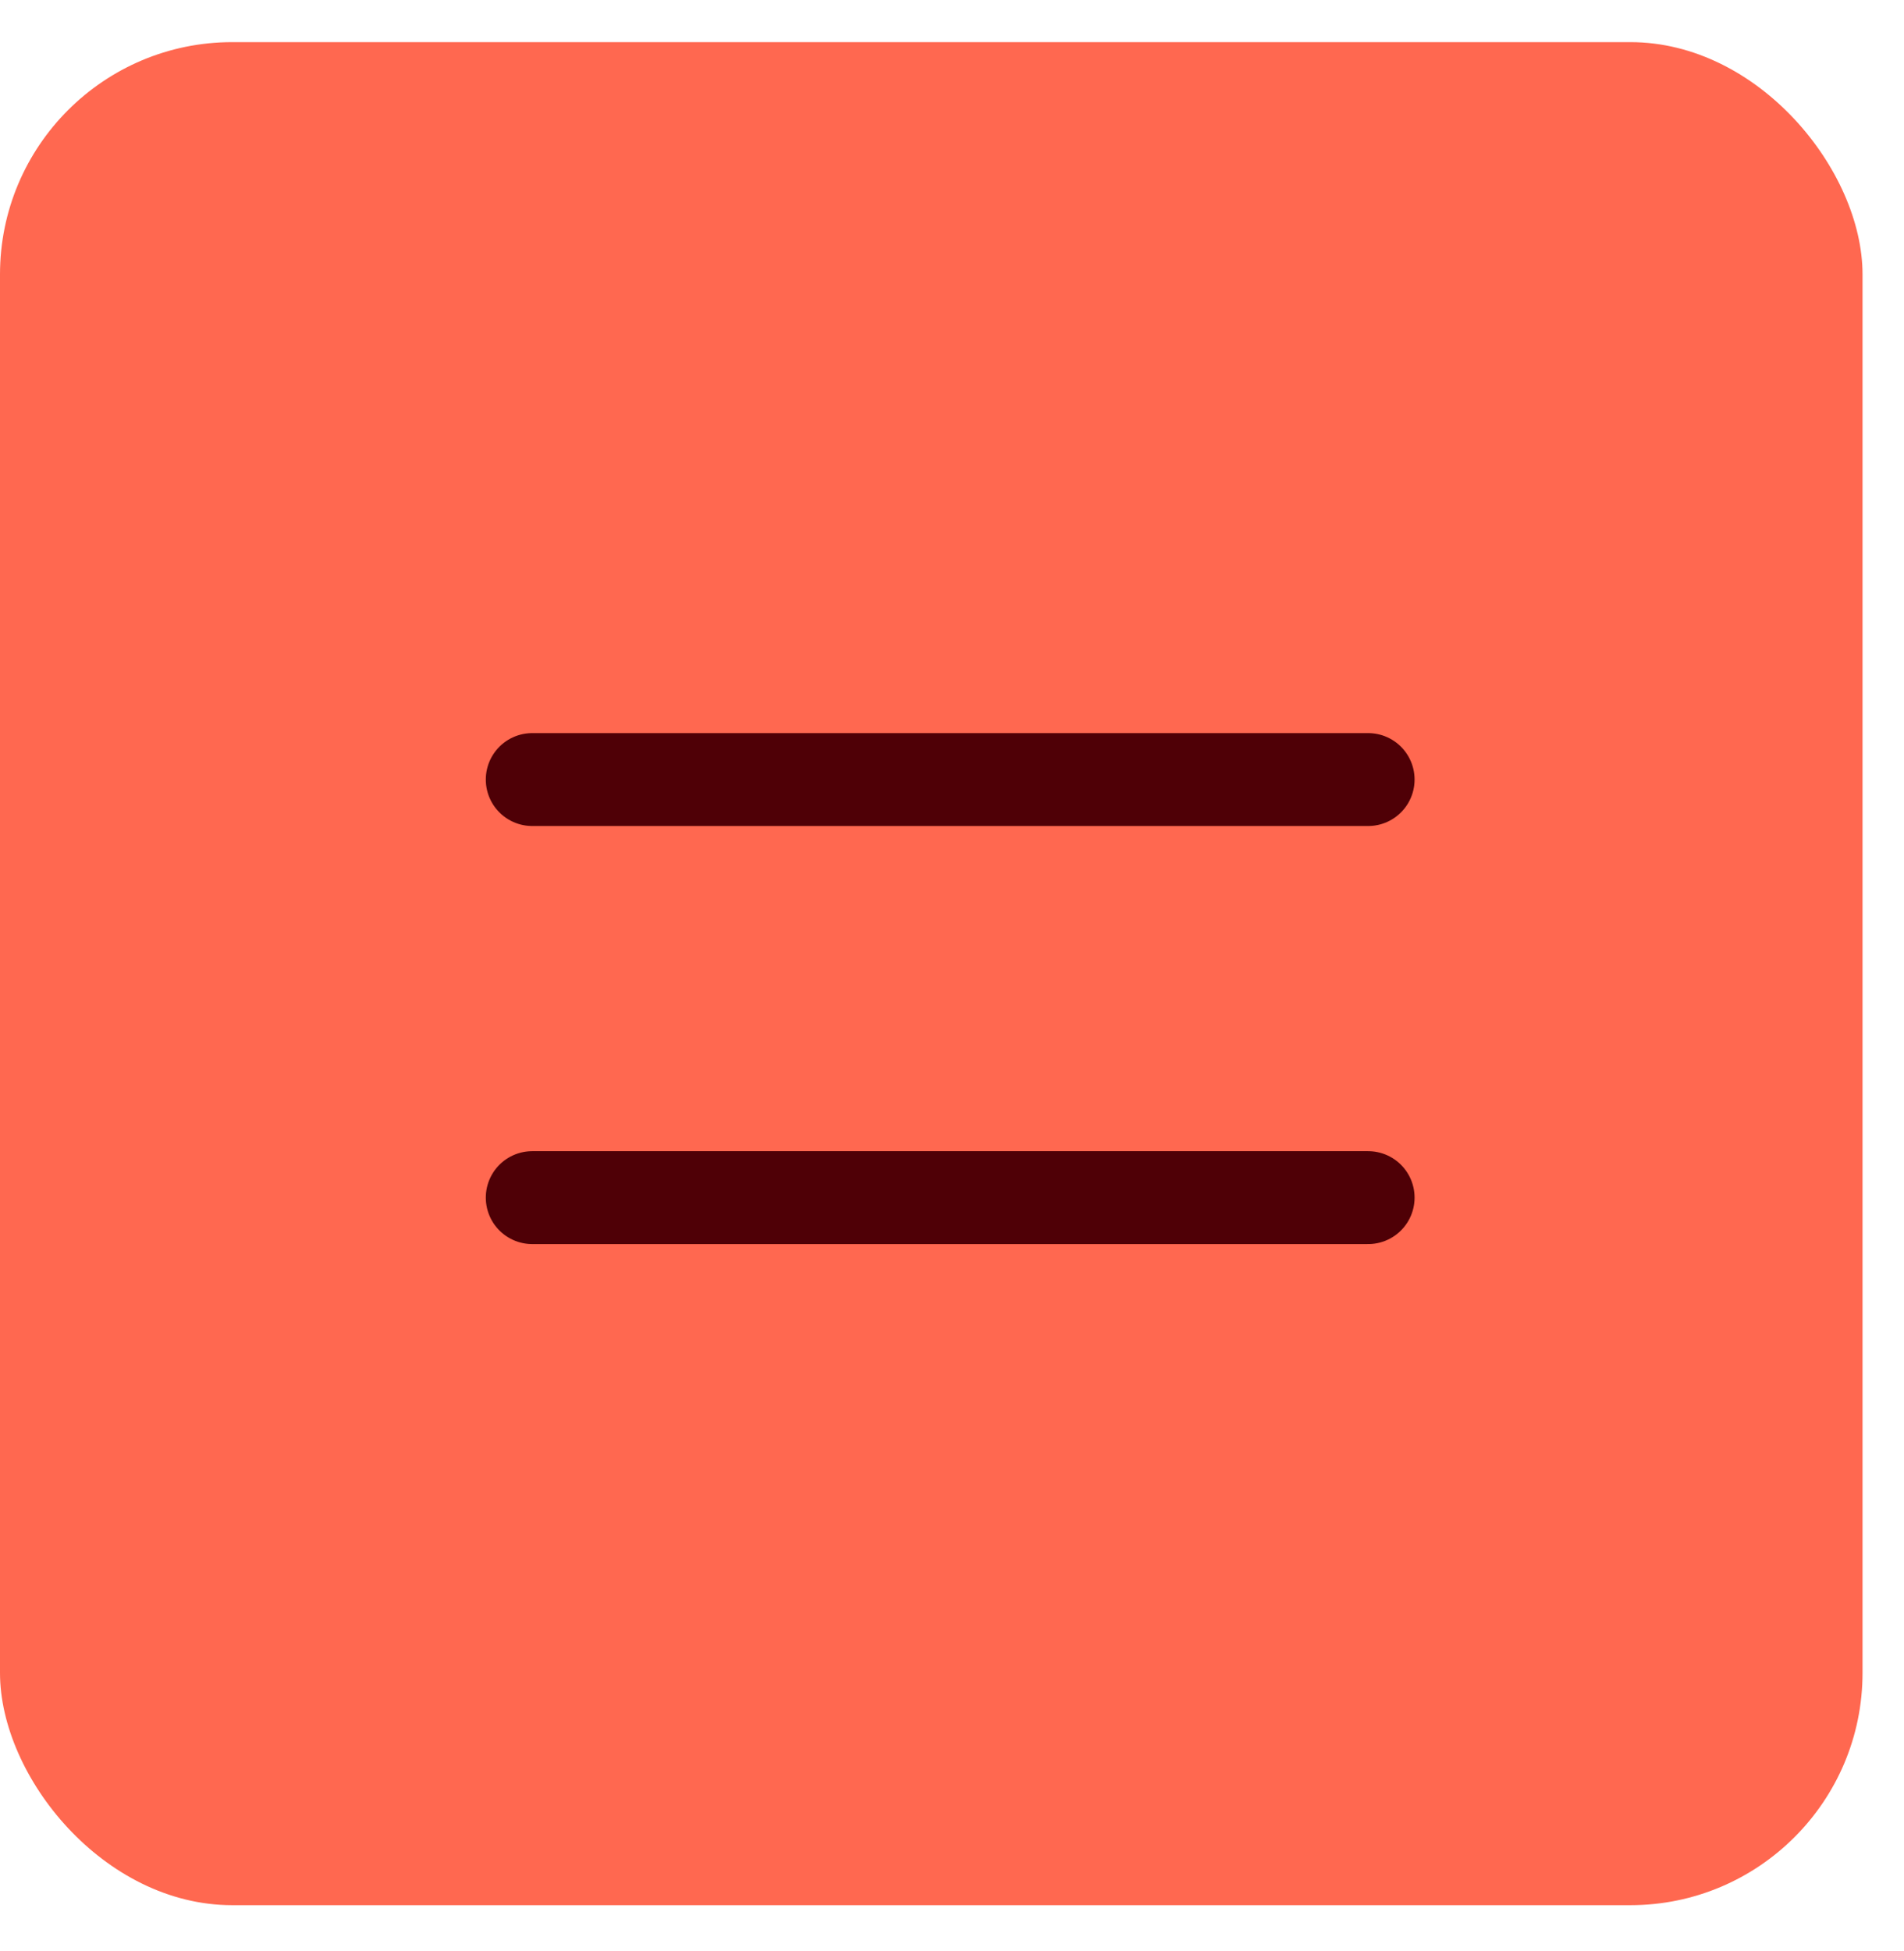 <svg width="41" height="42" viewBox="0 0 41 42" fill="none" xmlns="http://www.w3.org/2000/svg">
<rect y="0.907" width="40.107" height="40.107" rx="5" fill="#FF6850"/>
<path d="M29.461 25.782H11.461M29.461 16.782H11.461" stroke="#4F0006" stroke-width="2" stroke-linecap="round" stroke-linejoin="round"/>
</svg>
